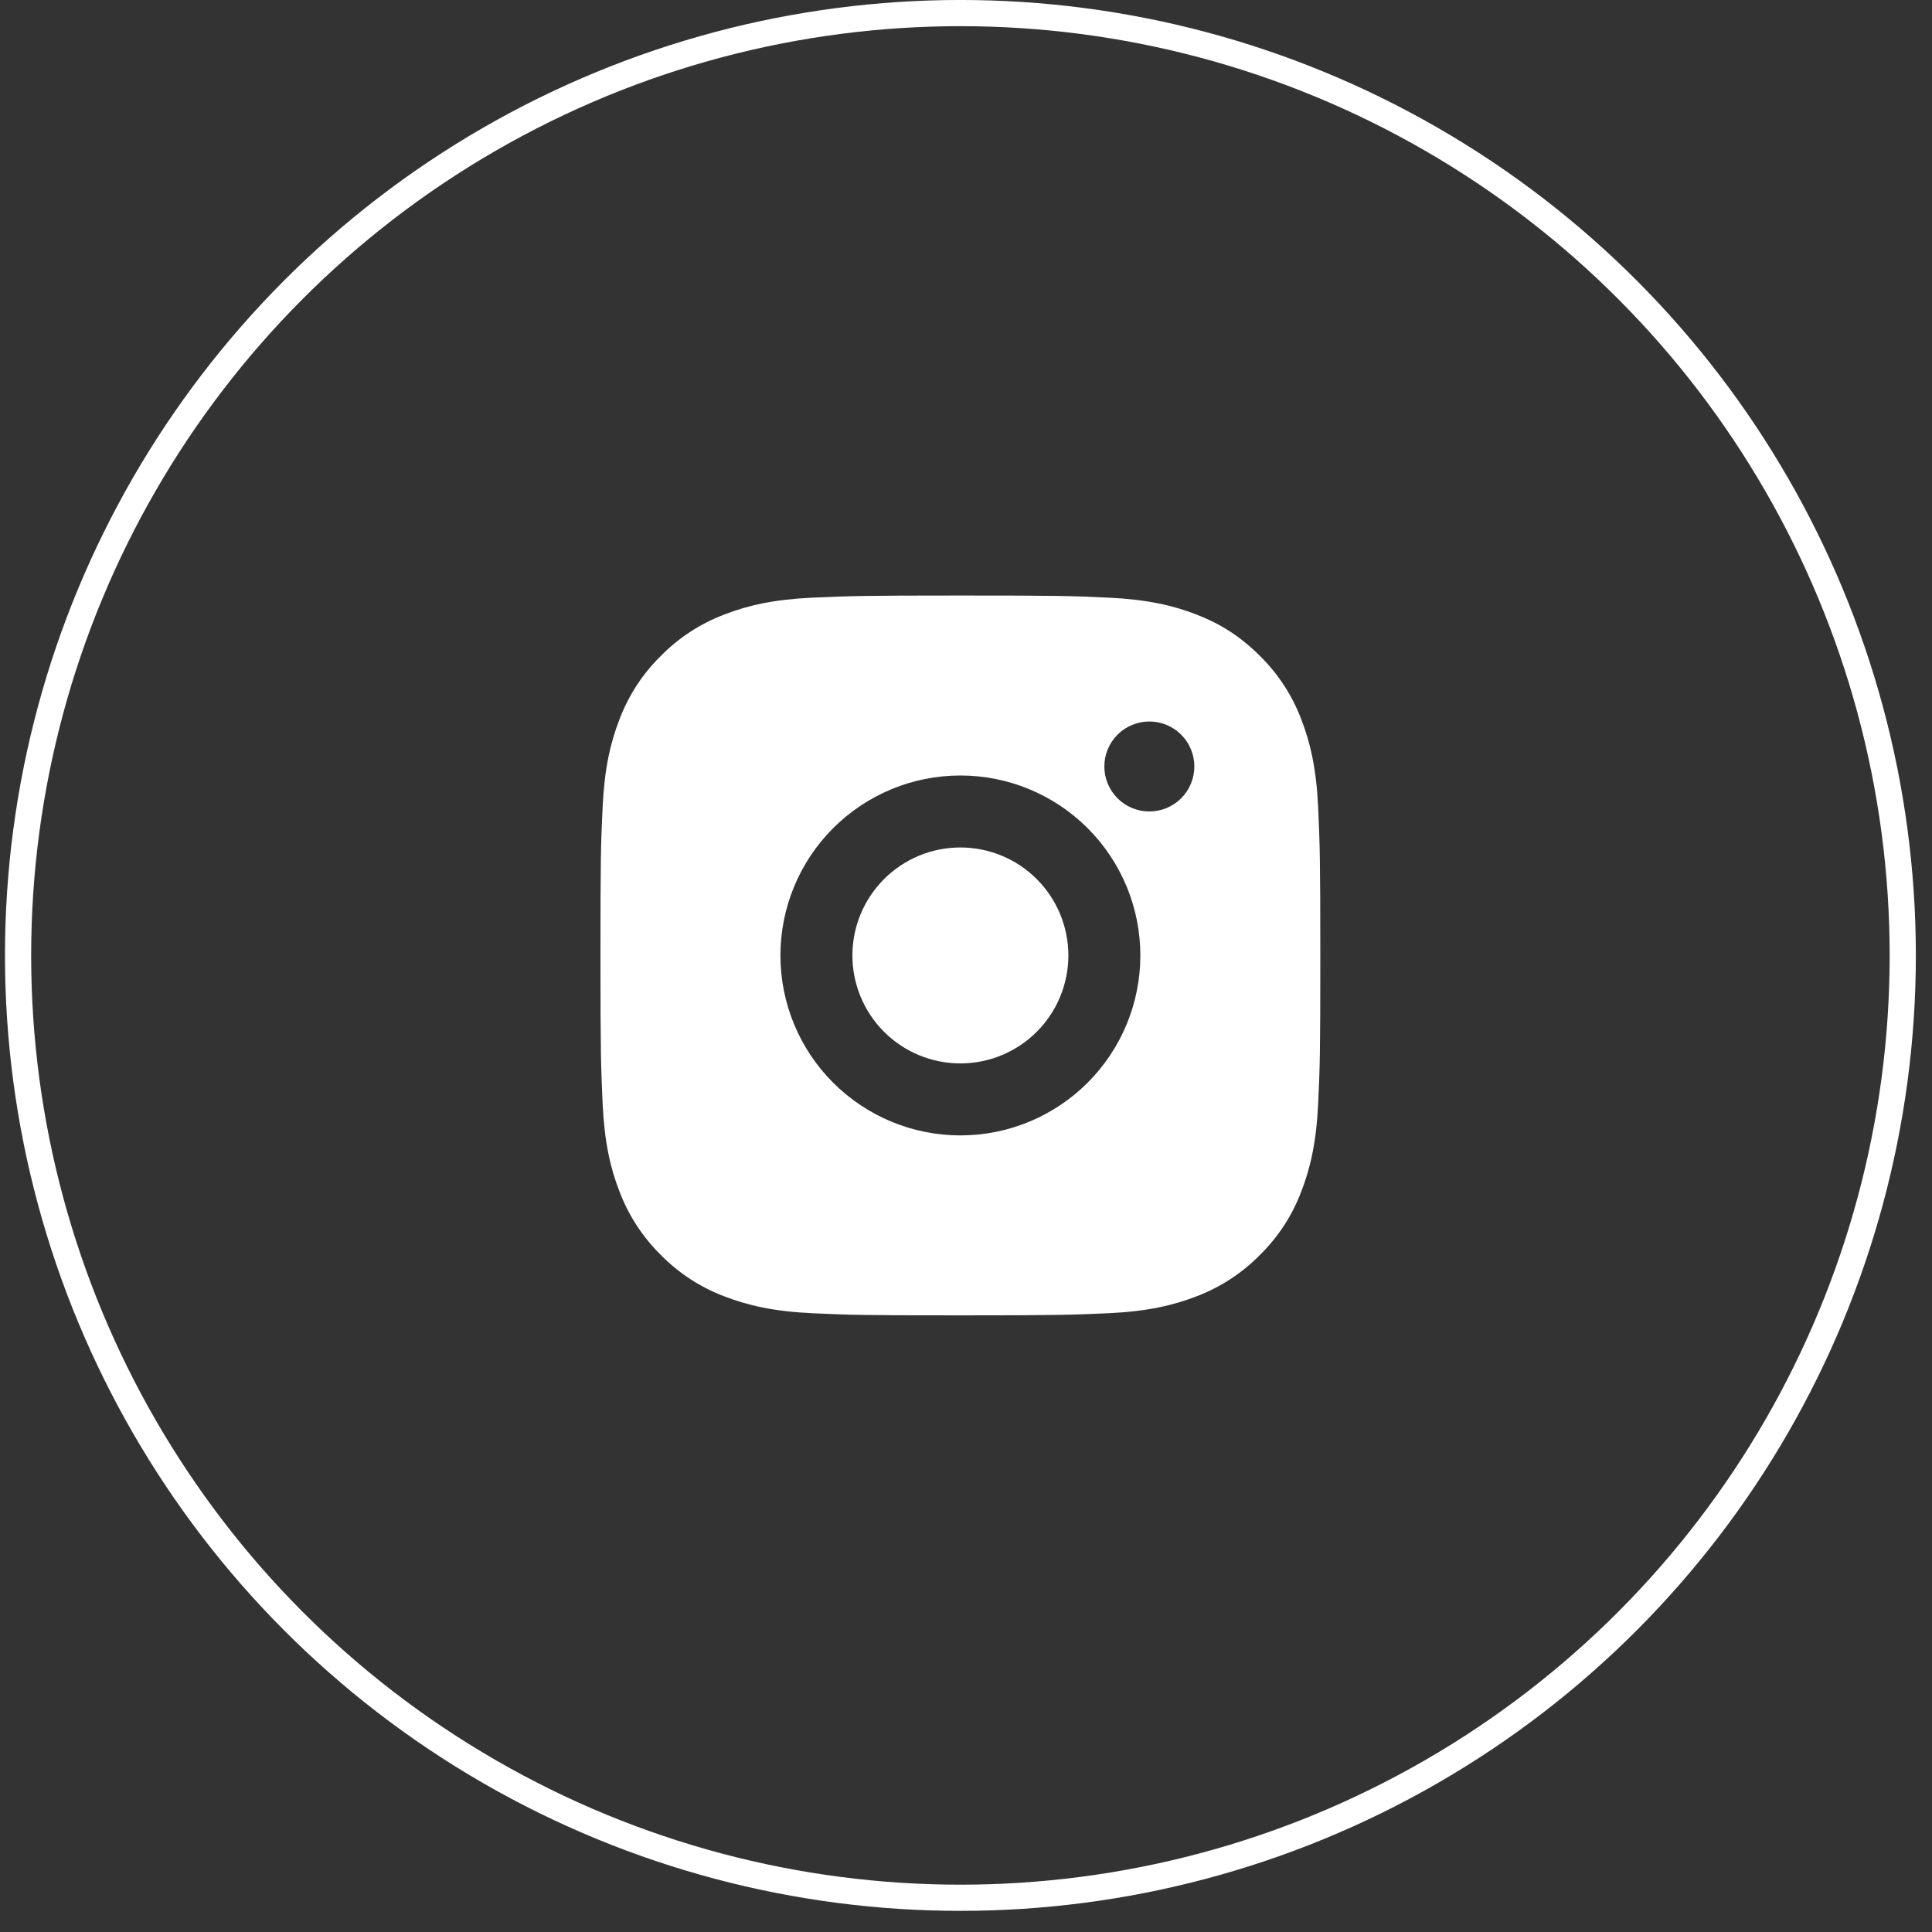 <svg width="74" height="74" viewBox="0 0 74 74" fill="none" xmlns="http://www.w3.org/2000/svg">
<rect x="0" y="0" width="74" height="74" fill="#333333" stroke="none"/>
<g clip-path="url(#clip0_47_7)">
<path d="M36.785 22.81C40.531 22.81 40.998 22.823 42.468 22.892C43.936 22.961 44.935 23.191 45.815 23.533C46.725 23.884 47.491 24.358 48.258 25.123C48.959 25.812 49.501 26.646 49.847 27.566C50.188 28.444 50.419 29.445 50.488 30.913C50.553 32.383 50.571 32.85 50.571 36.596C50.571 40.341 50.557 40.809 50.488 42.278C50.419 43.746 50.188 44.746 49.847 45.625C49.502 46.546 48.959 47.38 48.258 48.068C47.568 48.769 46.735 49.311 45.815 49.658C44.937 49.998 43.936 50.23 42.468 50.299C40.998 50.364 40.531 50.381 36.785 50.381C33.039 50.381 32.572 50.368 31.102 50.299C29.634 50.23 28.635 49.998 27.755 49.658C26.835 49.312 26.001 48.77 25.312 48.068C24.611 47.379 24.069 46.545 23.723 45.625C23.381 44.747 23.151 43.746 23.082 42.278C23.017 40.809 22.999 40.341 22.999 36.596C22.999 32.85 23.013 32.383 23.082 30.913C23.151 29.443 23.381 28.445 23.723 27.566C24.068 26.645 24.61 25.811 25.312 25.123C26.001 24.422 26.835 23.879 27.755 23.533C28.635 23.191 29.633 22.961 31.102 22.892C32.572 22.828 33.039 22.81 36.785 22.81ZM36.785 29.703C34.957 29.703 33.204 30.429 31.911 31.721C30.618 33.014 29.892 34.767 29.892 36.596C29.892 38.424 30.618 40.177 31.911 41.47C33.204 42.762 34.957 43.489 36.785 43.489C38.613 43.489 40.366 42.762 41.659 41.47C42.952 40.177 43.678 38.424 43.678 36.596C43.678 34.767 42.952 33.014 41.659 31.721C40.366 30.429 38.613 29.703 36.785 29.703ZM45.746 29.358C45.746 28.901 45.564 28.462 45.241 28.139C44.918 27.816 44.48 27.635 44.023 27.635C43.566 27.635 43.127 27.816 42.804 28.139C42.481 28.462 42.299 28.901 42.299 29.358C42.299 29.815 42.481 30.253 42.804 30.576C43.127 30.9 43.566 31.081 44.023 31.081C44.48 31.081 44.918 30.9 45.241 30.576C45.564 30.253 45.746 29.815 45.746 29.358ZM36.785 32.46C37.882 32.46 38.934 32.895 39.709 33.671C40.485 34.447 40.921 35.499 40.921 36.596C40.921 37.692 40.485 38.744 39.709 39.52C38.934 40.296 37.882 40.731 36.785 40.731C35.688 40.731 34.636 40.296 33.861 39.52C33.085 38.744 32.649 37.692 32.649 36.596C32.649 35.499 33.085 34.447 33.861 33.671C34.636 32.895 35.688 32.46 36.785 32.46Z" fill="white"/>
</g>
<circle cx="36.786" cy="36.595" r="36.094" stroke="white" stroke-width="1.003"/>
<defs>
<clipPath id="clip0_47_7">
<rect width="33.086" height="33.086" fill="white" transform="translate(20.242 20.052)"/>
</clipPath>
</defs>
</svg>
